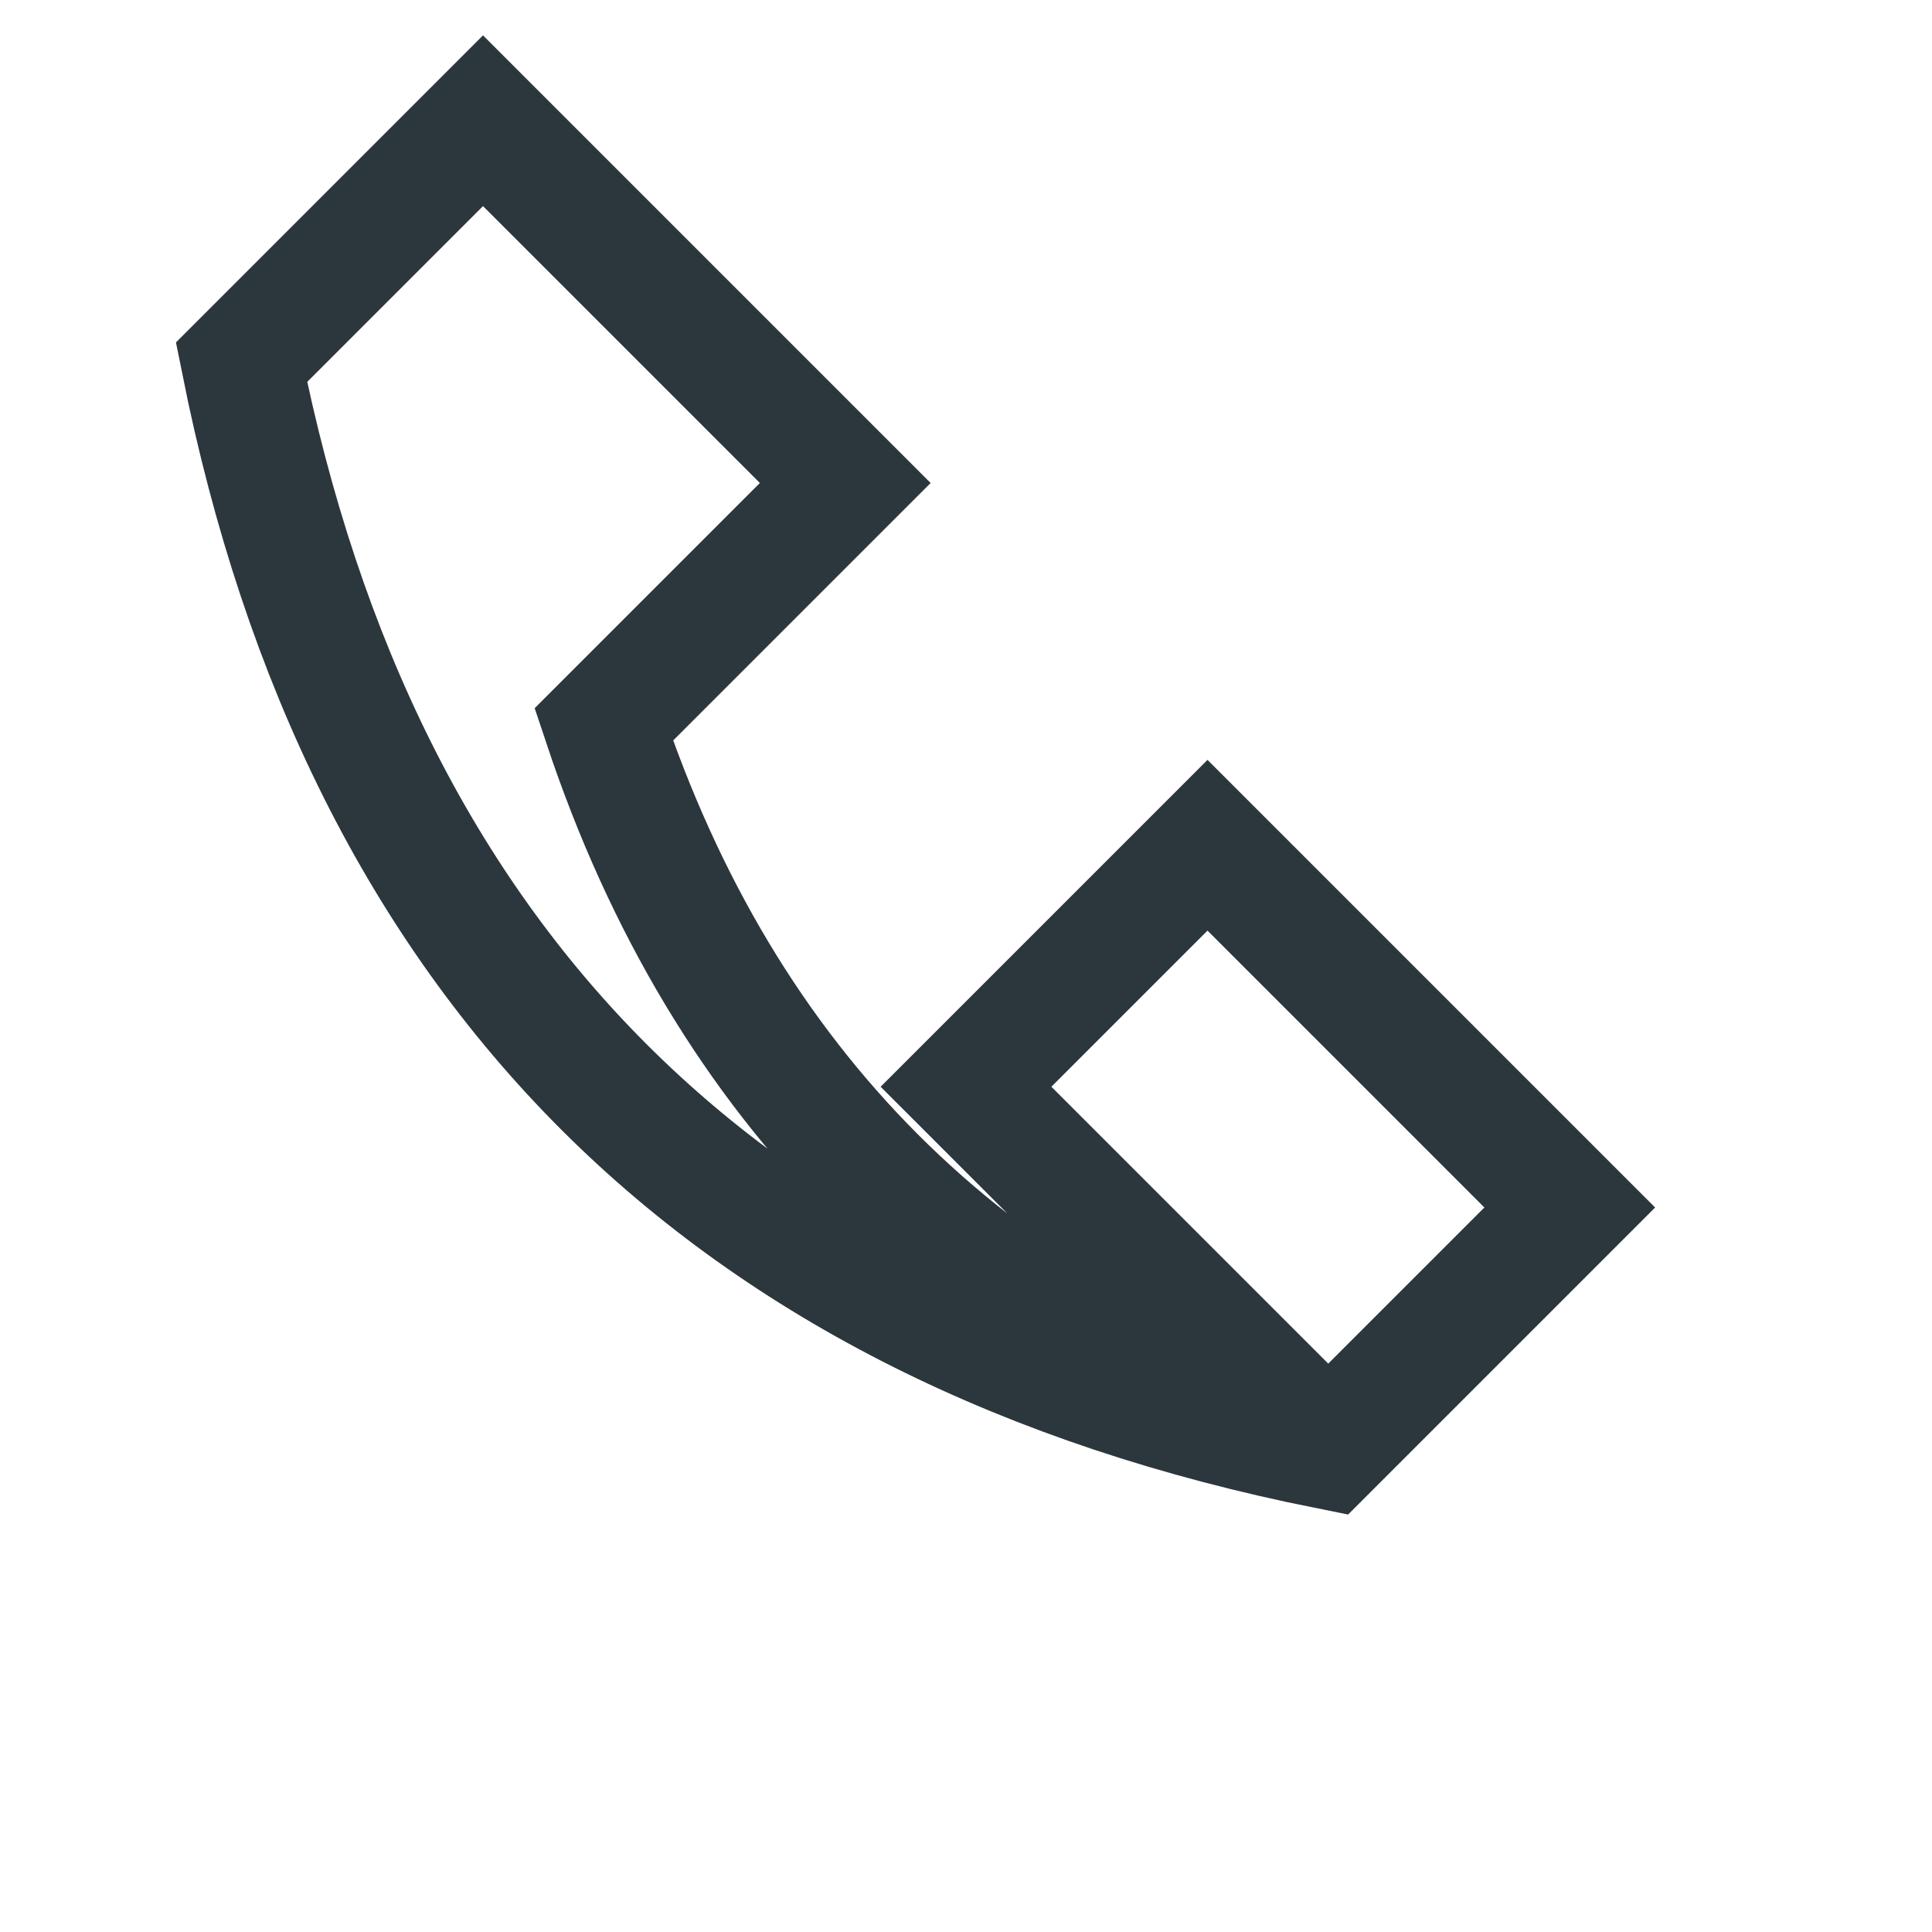<?xml version="1.0" encoding="UTF-8"?>
<svg xmlns="http://www.w3.org/2000/svg" width="32" height="32" viewBox="0 0 32 32"><path d="M22 24c-6-2-10-6-12-12l4-4-6-6-4 4c2 10 8 16 18 18l4-4-6-6-4 4z" fill="none" stroke="#2C373D" stroke-width="2"/></svg>